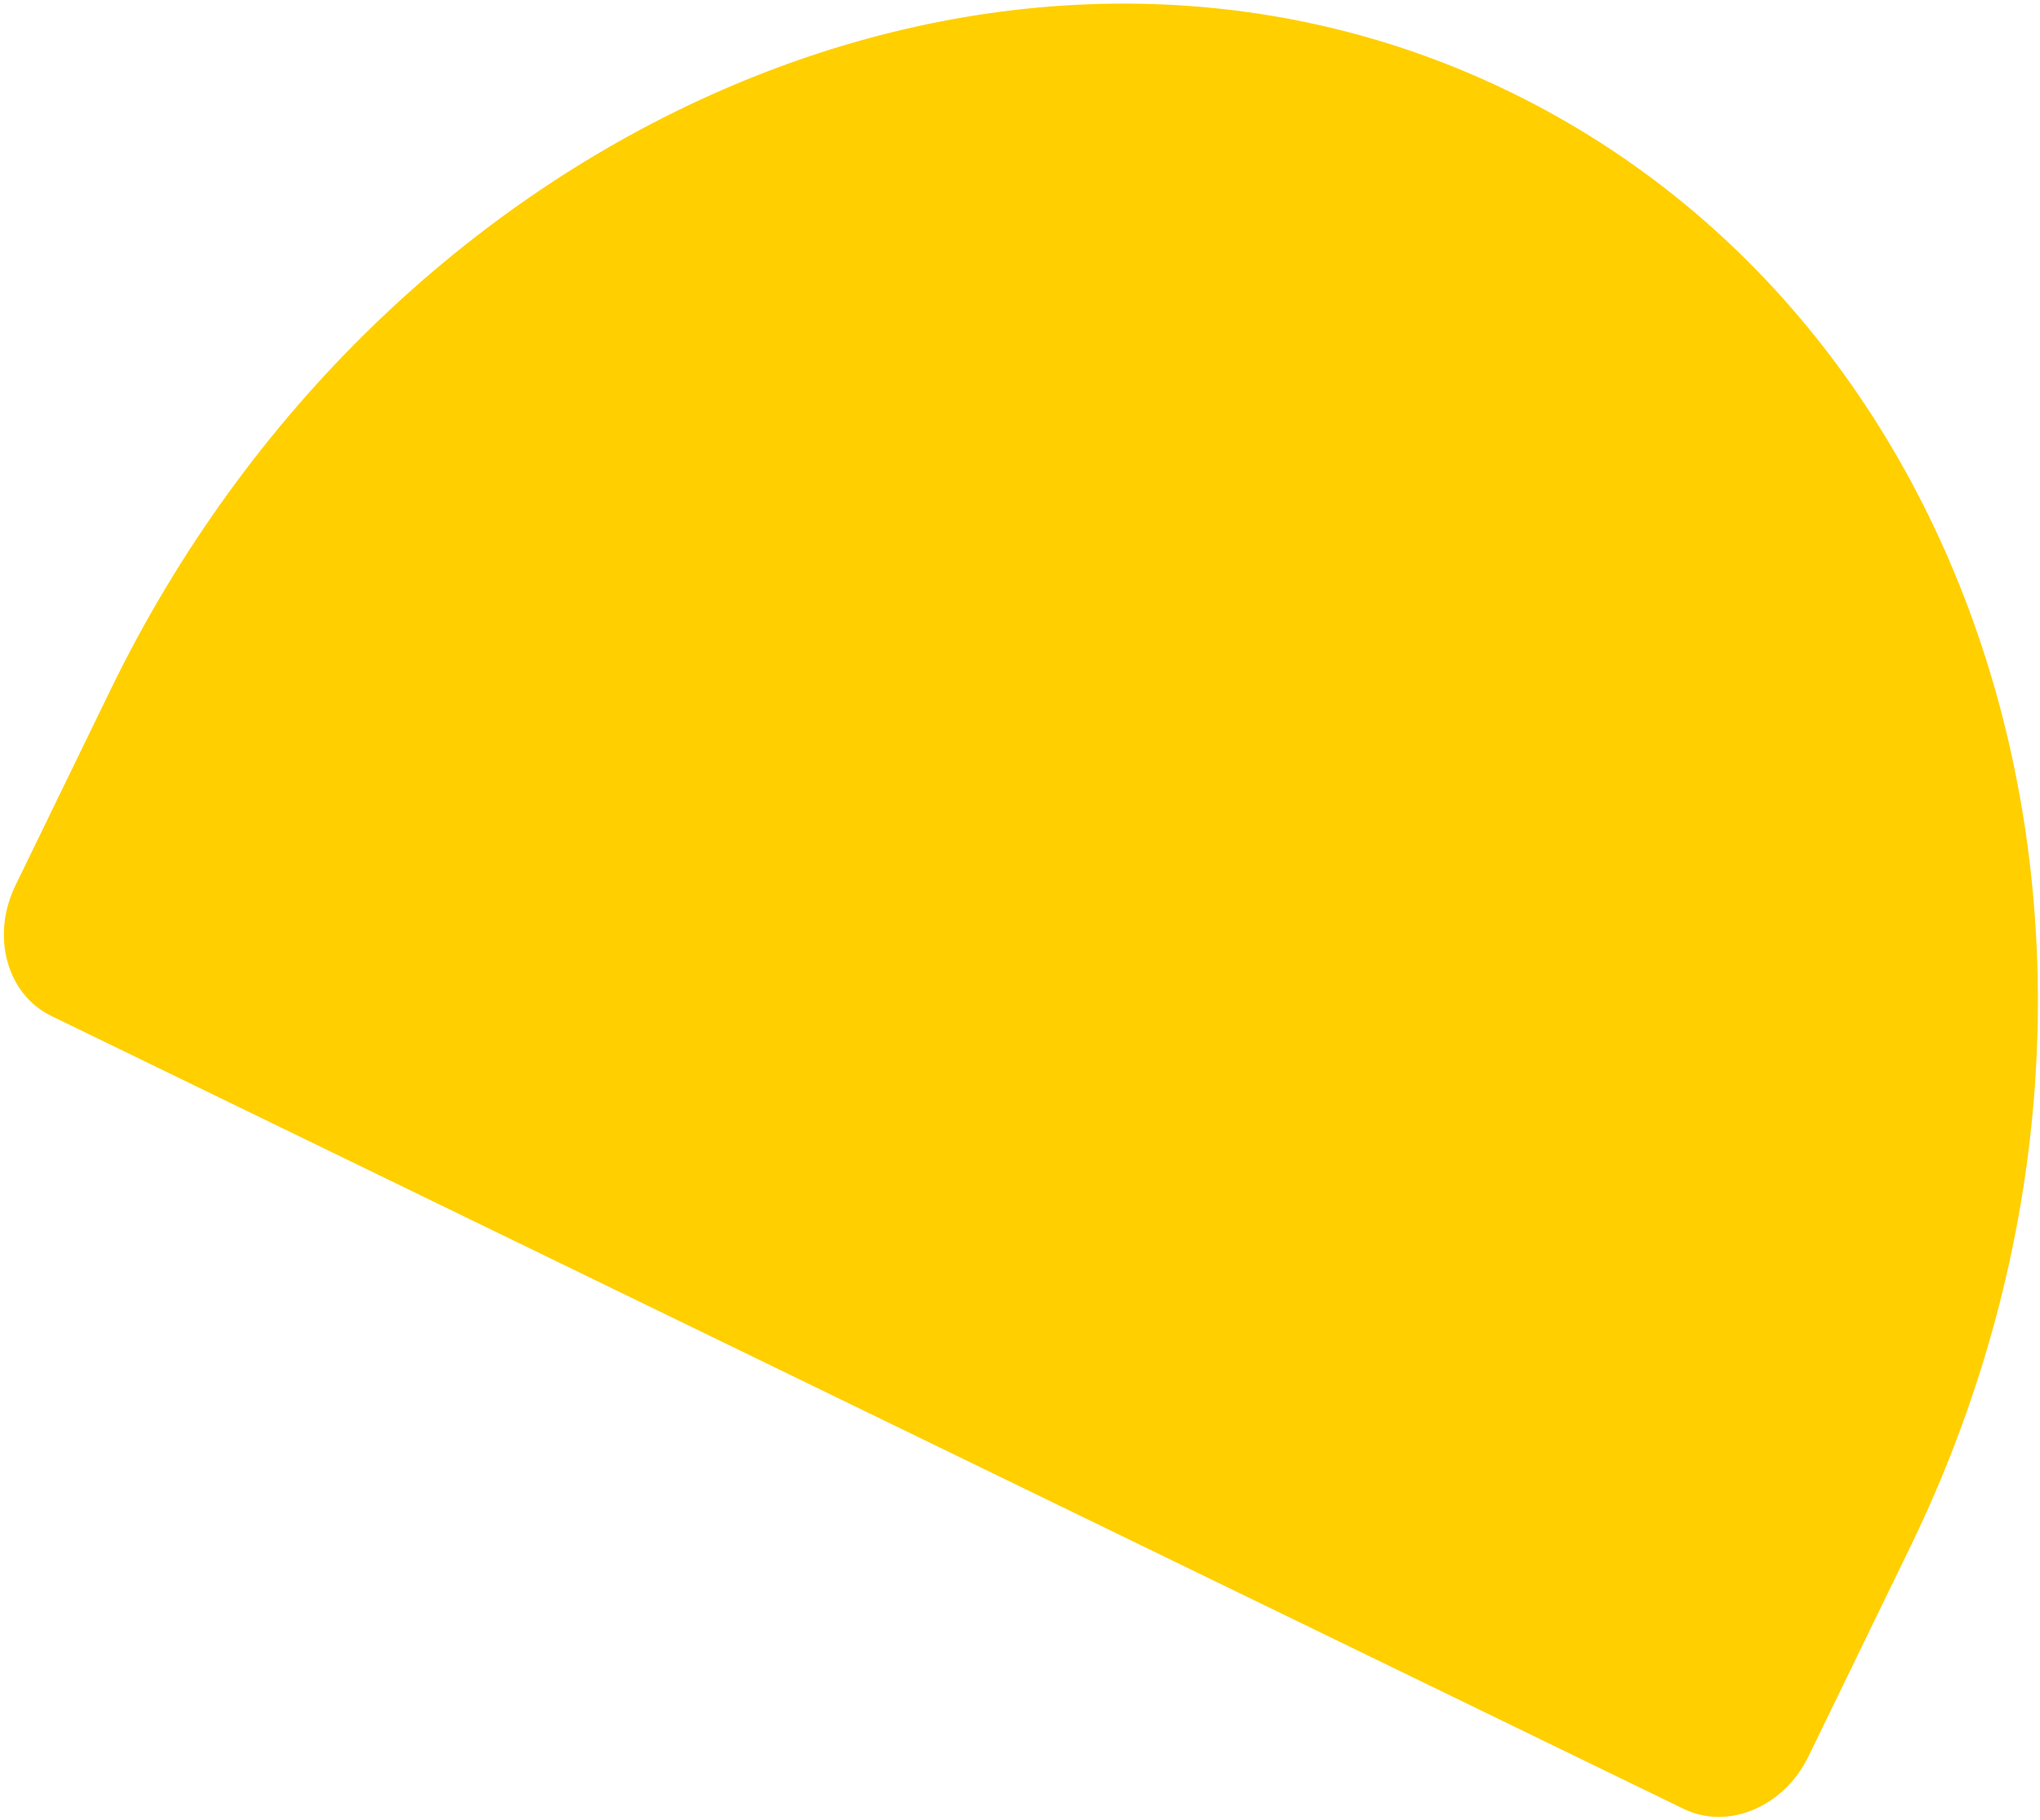 <svg xmlns="http://www.w3.org/2000/svg" fill="none" viewBox="0 0 372 332"><path fill="#FFCF00" d="m348.311 282.228-18.544 38.165c-4.475 9.209-14.658 13.482-22.746 9.552L9.356 185.31c-8.112-3.941-11.026-14.568-6.547-23.785l17.345-35.697C69.96 23.324 183.202-26.827 273.723 15.98c91.294 43.181 124.721 163.072 74.592 266.24l-.004.008Z"/></svg>
